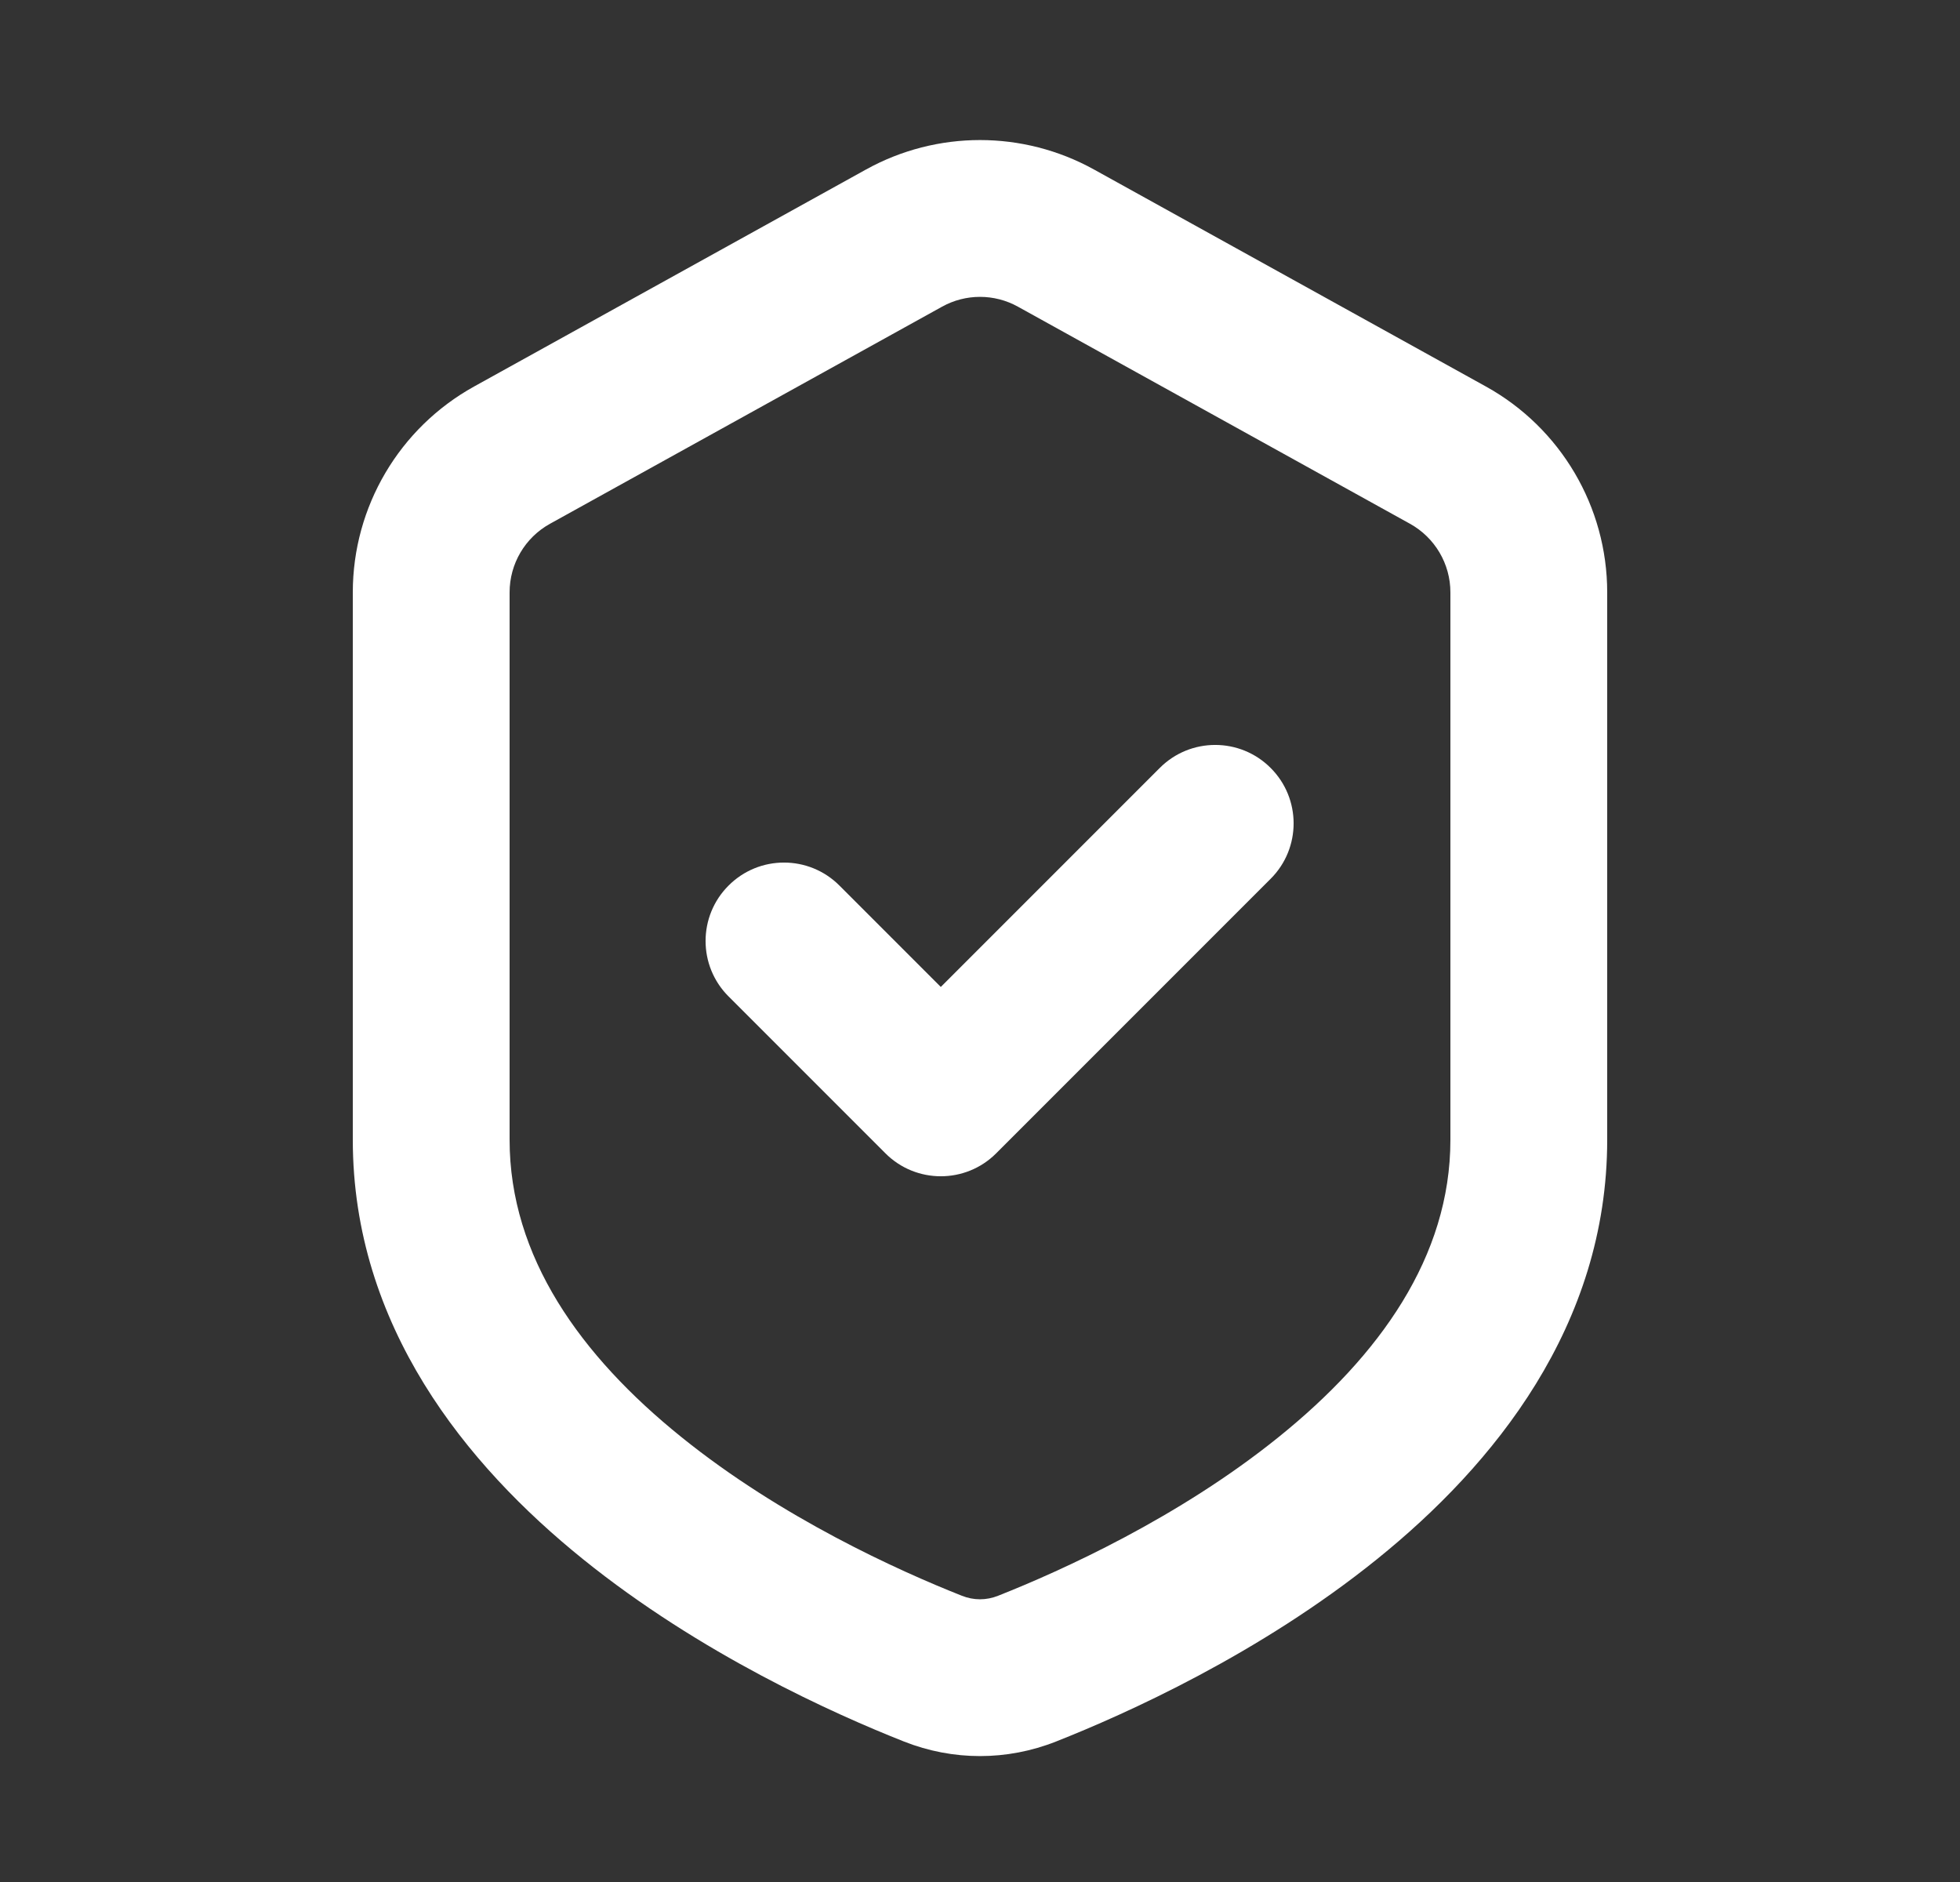 <svg width="25" height="24" viewBox="0 0 25 24" fill="none" xmlns="http://www.w3.org/2000/svg">
<rect x="0" y="0" width="25" height="24" fill="#333333" stroke="none"/>
<path d="M16.207 11.207C16.598 10.817 16.598 10.183 16.207 9.793C15.817 9.402 15.183 9.402 14.793 9.793L12 12.586L10.707 11.293C10.317 10.902 9.683 10.902 9.293 11.293C8.902 11.683 8.902 12.317 9.293 12.707L11.293 14.707C11.683 15.098 12.317 15.098 12.707 14.707L16.207 11.207Z" fill="white"/>
<path fill-rule="evenodd" clip-rule="evenodd" d="M13.953 2.161C13.049 1.661 11.951 1.661 11.047 2.161L6.047 4.929C5.092 5.458 4.5 6.463 4.5 7.554V14.535C4.5 16.907 5.946 18.682 7.436 19.883C8.937 21.094 10.643 21.858 11.531 22.209C12.156 22.456 12.844 22.456 13.469 22.209C14.357 21.858 16.063 21.094 17.564 19.883C19.054 18.682 20.5 16.907 20.5 14.535V7.554C20.5 6.463 19.908 5.458 18.953 4.929L13.953 2.161ZM12.016 3.911C12.317 3.744 12.683 3.744 12.984 3.911L17.984 6.679C18.302 6.855 18.5 7.19 18.5 7.554V14.535C18.5 16.027 17.595 17.29 16.309 18.326C15.035 19.354 13.541 20.029 12.733 20.349C12.581 20.41 12.419 20.41 12.267 20.349C11.459 20.029 9.965 19.354 8.691 18.326C7.405 17.29 6.5 16.027 6.5 14.535V7.554C6.5 7.19 6.697 6.855 7.016 6.679L12.016 3.911Z" fill="white"/>
</svg>
